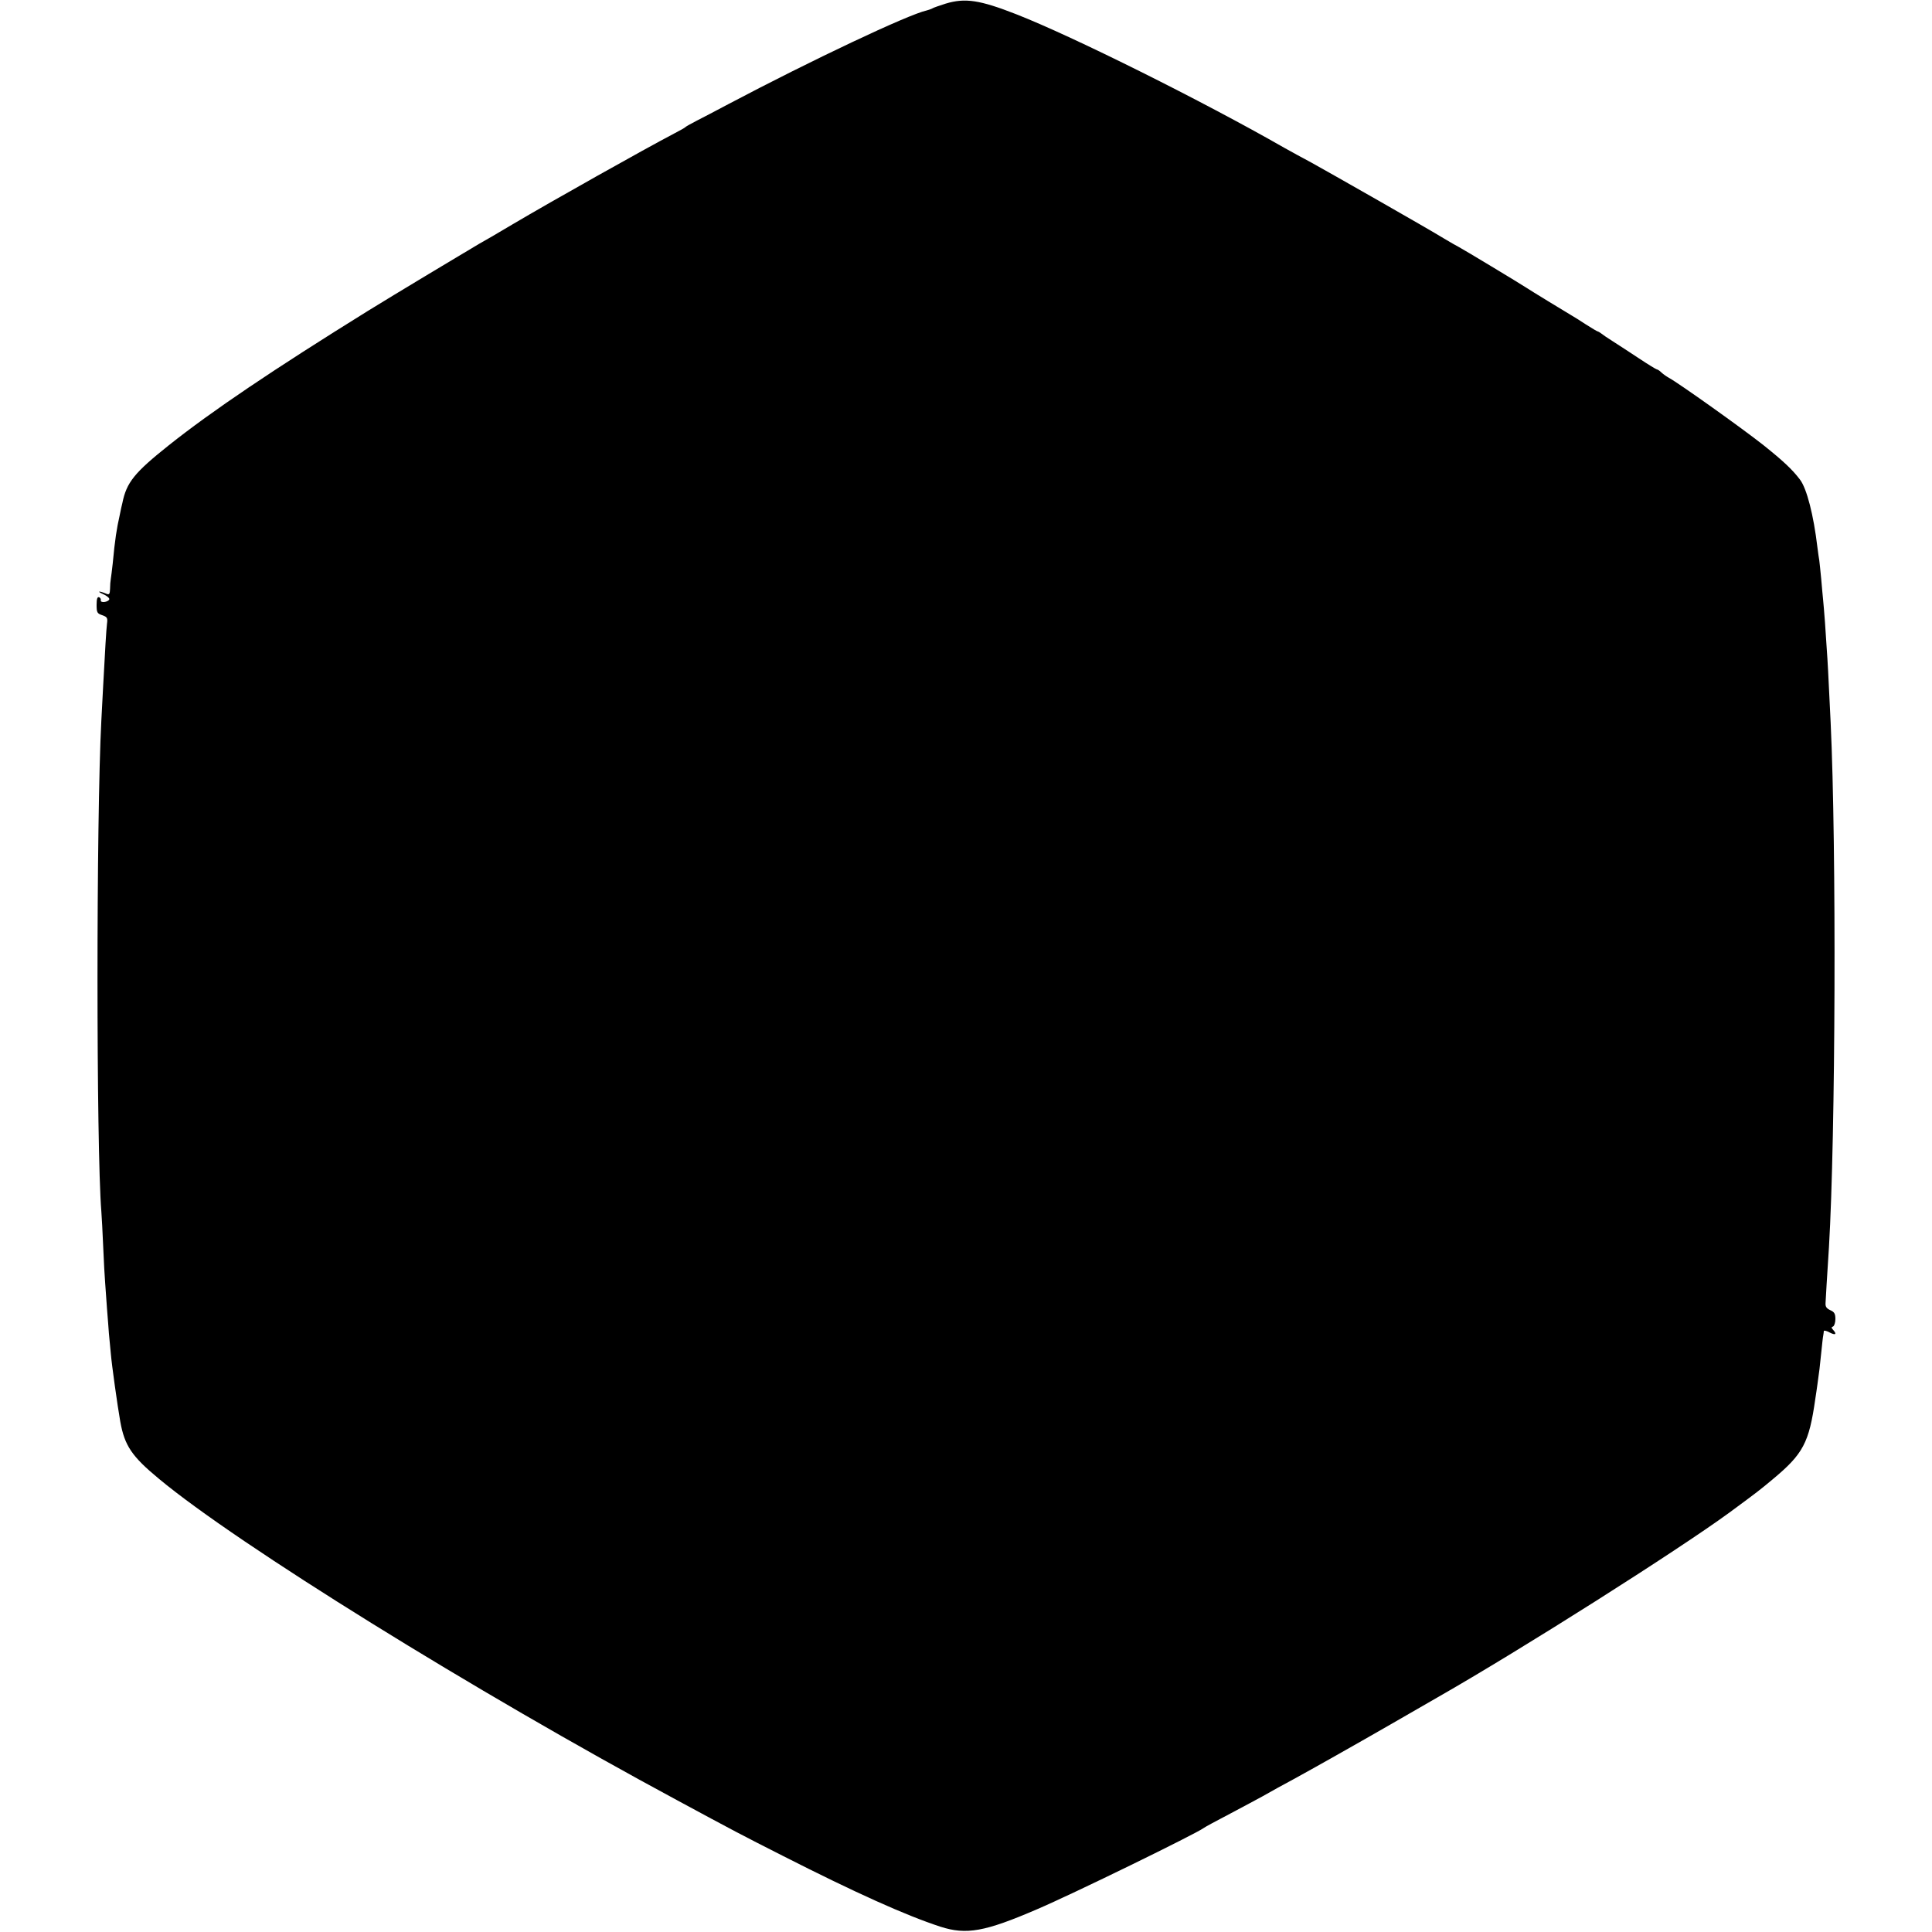 <?xml version="1.0" standalone="no"?>
<!DOCTYPE svg PUBLIC "-//W3C//DTD SVG 20010904//EN"
 "http://www.w3.org/TR/2001/REC-SVG-20010904/DTD/svg10.dtd">
<svg version="1.0" xmlns="http://www.w3.org/2000/svg"
 width="1020pt" height="1020pt" viewBox="0 0 1020 1020"
 preserveAspectRatio="xMidYMid meet">
<g transform="translate(0,1020) scale(0.1,-0.1)"
fill="#000000" stroke="none">
<path d="M4993 10181 c-34 -11 -67 -22 -72 -26 -6 -3 -19 -8 -28 -10 -97 -21
-607 -262 -1048 -495 -66 -35 -142 -75 -170 -89 -27 -14 -52 -28 -55 -31 -3
-4 -30 -19 -61 -35 -160 -84 -641 -354 -854 -480 -77 -46 -156 -92 -175 -102
-50 -29 -466 -279 -587 -354 -501 -311 -823 -528 -1052 -710 -182 -145 -223
-196 -245 -305 -3 -10 -9 -39 -14 -64 -16 -71 -25 -127 -37 -256 -4 -34 -8
-70 -10 -80 -2 -11 -4 -34 -4 -53 -1 -27 -4 -32 -19 -26 -37 16 -55 15 -19 -1
21 -9 36 -22 34 -28 -5 -15 -48 -21 -45 -5 2 6 -3 14 -9 16 -9 3 -13 -9 -13
-40 0 -41 3 -46 30 -55 26 -9 29 -15 25 -44 -4 -33 -10 -136 -20 -323 -3 -55
-7 -140 -10 -190 -27 -512 -27 -2256 0 -2590 2 -27 7 -113 10 -190 3 -77 8
-160 10 -185 2 -25 6 -88 10 -140 4 -52 9 -111 10 -130 2 -19 6 -66 10 -105 5
-61 35 -275 50 -360 23 -128 61 -184 205 -303 412 -343 1669 -1123 2738 -1698
296 -160 334 -180 557 -293 380 -193 646 -313 830 -373 137 -44 234 -27 510
92 192 82 838 398 880 429 6 5 69 39 140 76 72 38 148 79 170 91 62 35 105 59
165 91 106 58 317 177 510 288 107 62 220 127 250 144 445 254 1266 775 1540
975 156 115 158 117 229 176 161 134 192 192 225 425 4 22 8 56 11 75 9 61 14
103 21 175 4 39 8 77 10 85 1 8 3 18 3 23 1 4 15 1 31 -8 31 -16 39 -9 18 14
-10 11 -10 14 0 18 6 3 12 20 12 39 0 27 -5 37 -25 46 -22 10 -28 19 -27 38 0
6 9 158 18 295 35 591 40 2110 9 2770 -13 273 -16 326 -20 380 -2 33 -7 101
-10 150 -4 50 -8 104 -10 120 -2 17 -6 66 -10 110 -4 44 -9 87 -10 96 -2 9 -6
40 -10 70 -20 169 -56 310 -92 357 -40 53 -88 98 -193 182 -110 87 -445 326
-500 356 -11 6 -28 18 -38 27 -10 10 -21 17 -25 17 -3 0 -46 26 -94 58 -48 32
-110 72 -138 90 -27 17 -55 36 -62 42 -7 5 -15 10 -17 10 -3 0 -32 17 -63 37
-32 21 -67 43 -78 49 -27 16 -216 131 -235 144 -28 19 -345 210 -360 217 -8 4
-42 23 -75 43 -86 53 -615 354 -704 403 -42 22 -105 57 -141 77 -430 246
-1116 588 -1415 705 -192 75 -269 87 -372 56z"/>
</g>
</svg>
